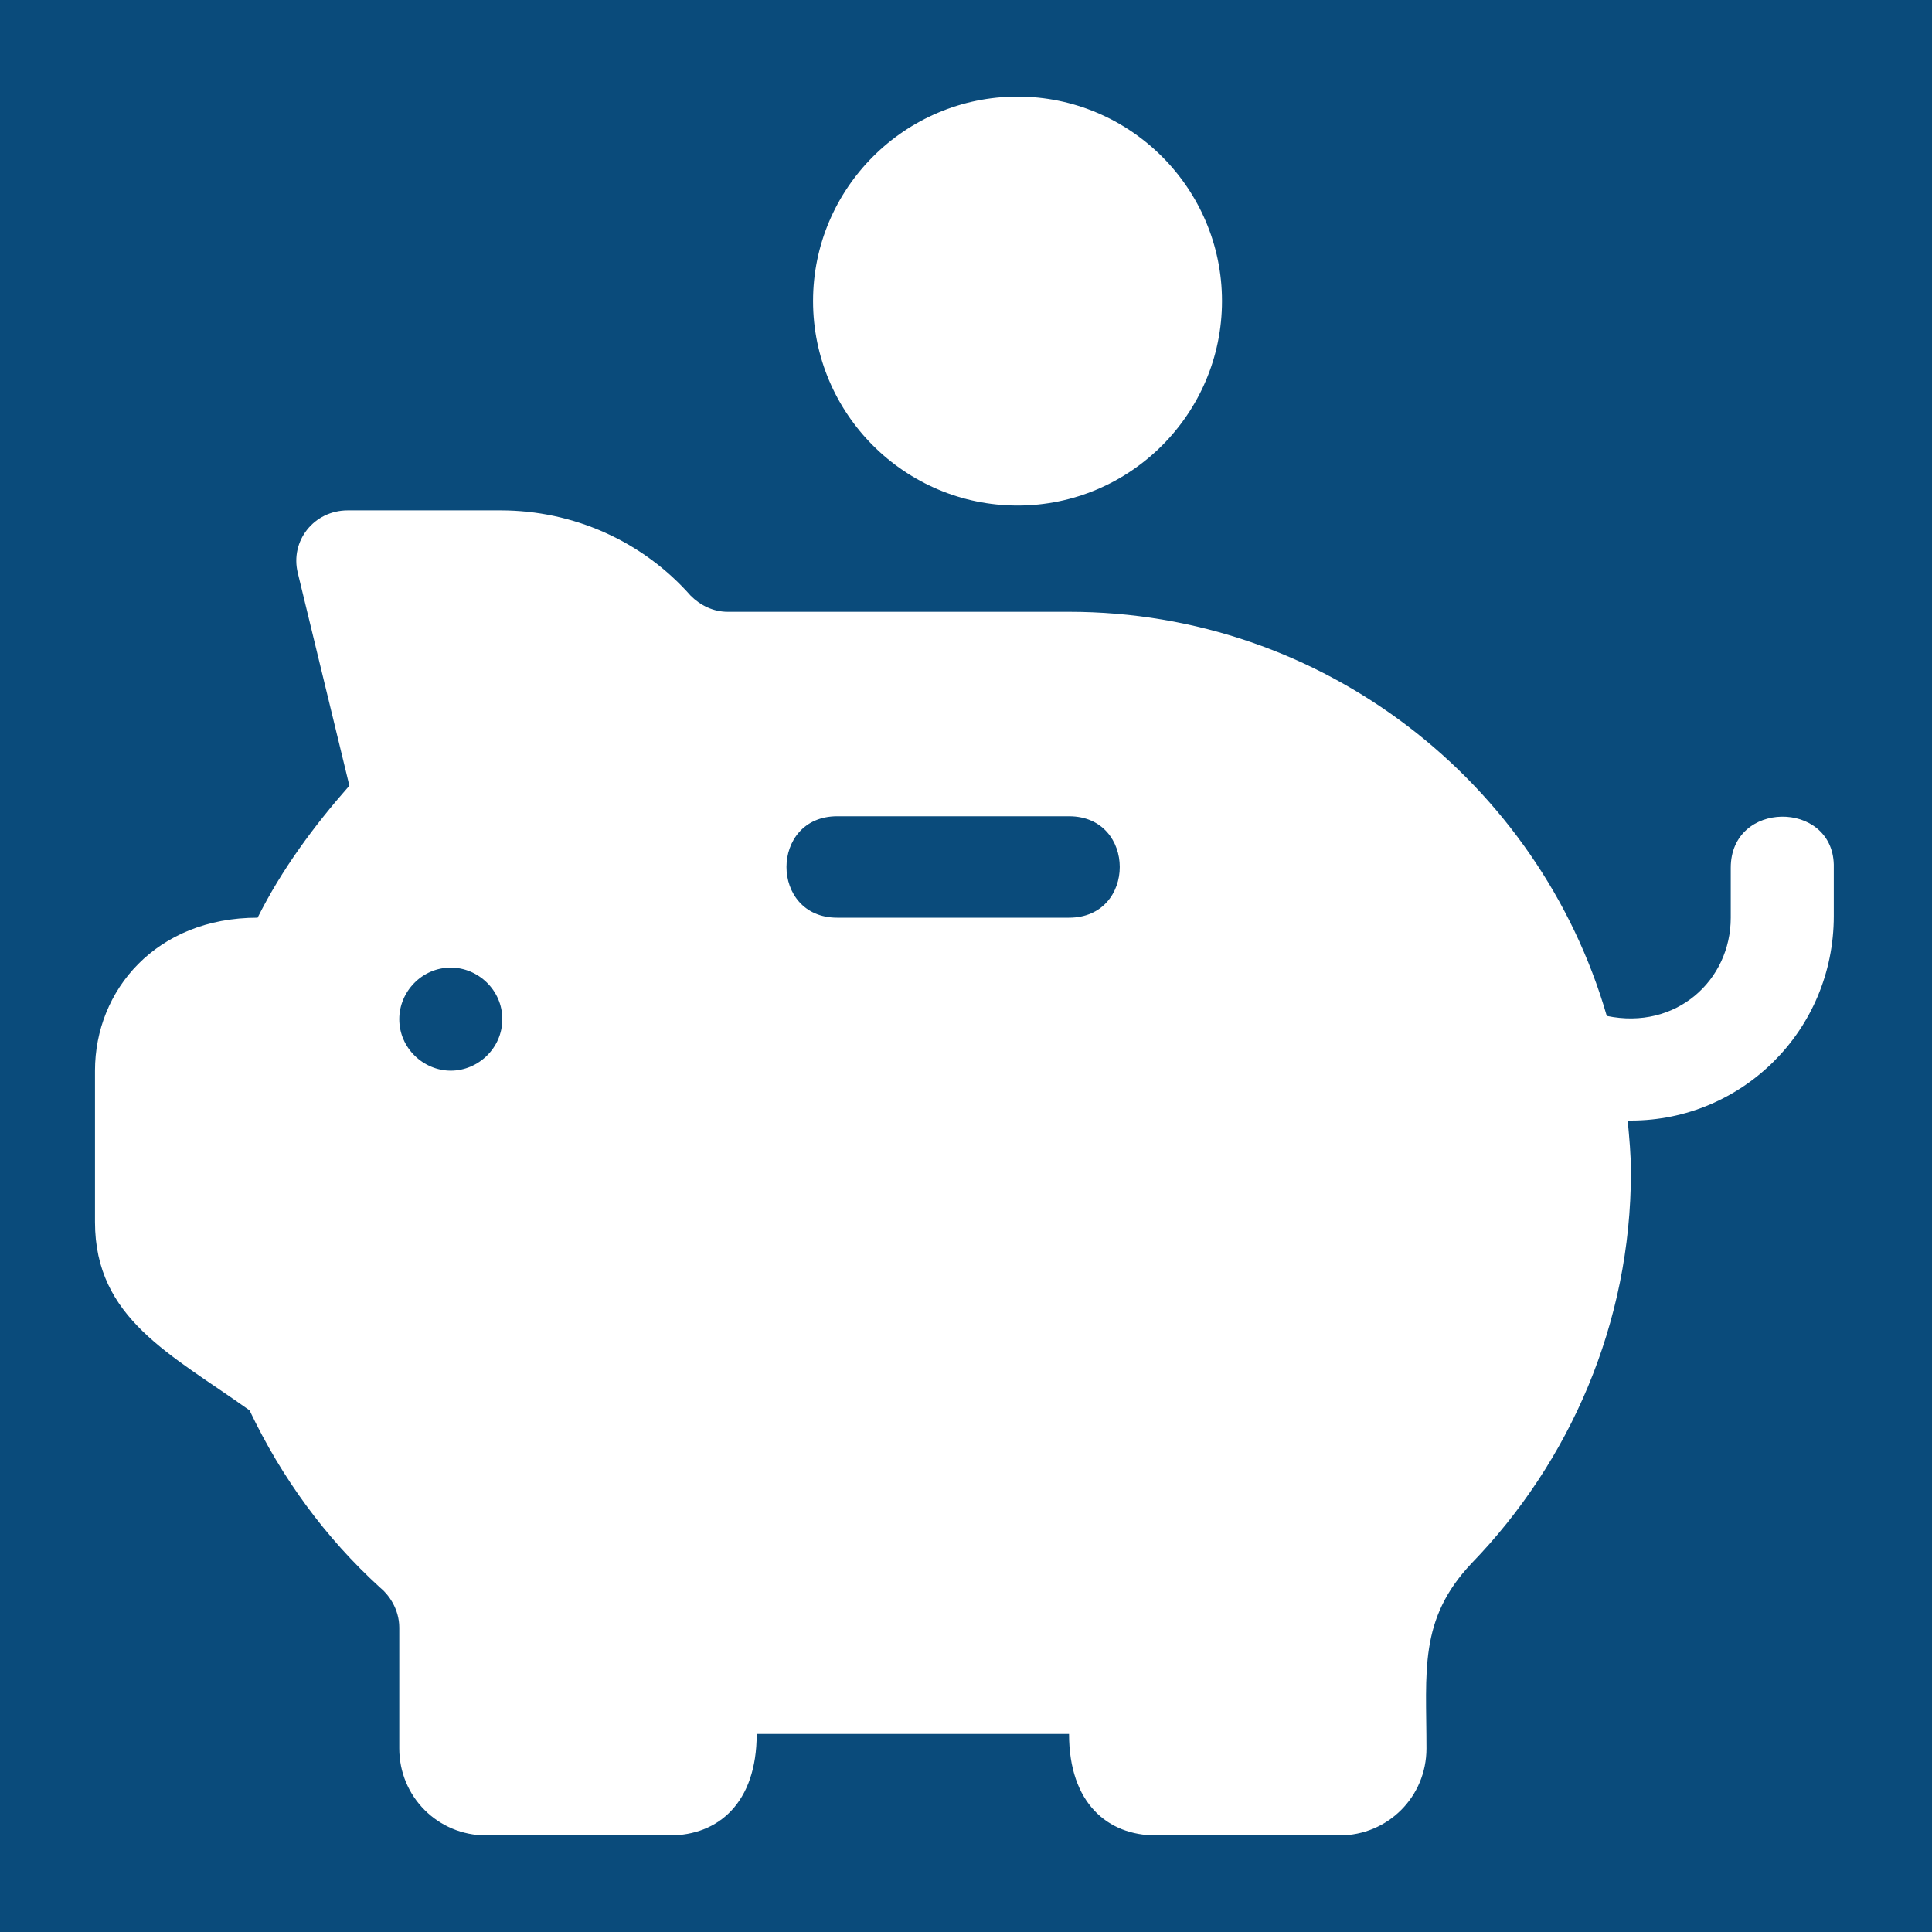 <?xml version="1.0" encoding="utf-8"?>
<!-- Generator: Adobe Illustrator 19.2.1, SVG Export Plug-In . SVG Version: 6.00 Build 0)  -->
<svg version="1.1" id="Слой_1" xmlns="http://www.w3.org/2000/svg" xmlns:xlink="http://www.w3.org/1999/xlink" x="0px" y="0px"
	 viewBox="0 0 120 120" style="enable-background:new 0 0 120 120;" xml:space="preserve">
<style type="text/css">
	.st0{fill:#0A4B7B;}
	.st1{fill:#FFFFFF;}
</style>
<rect class="st0" width="120.2" height="120.2"/>
<g>
	<g>
		<g>
			<path class="st1" d="M63.2,6c-7,0-12.7,5.7-12.7,12.7s5.7,12.7,12.7,12.7s12.7-5.7,12.7-12.7S70.2,6,63.2,6z"/>
		</g>
	</g>
	<g>
		<g>
			<path class="st1" d="M107.5,53.9V57c0,3.9-3.4,7-7.7,6.1c-4.2-14.5-17.6-25.1-33.4-25.1H45.2c-0.9,0-1.7-0.4-2.3-1
				c-3-3.4-7.3-5.3-11.8-5.3h-9.5c-2.1,0-3.6,1.9-3.1,3.9l3.2,13.2C19.5,51.3,17.5,54,16,57c-6.3,0-10.1,4.5-10.1,9.5v9.4
				c0,6,4.7,8.2,9.6,11.7c2,4.2,4.7,7.9,8.1,11c0.5,0.4,1.2,1.3,1.2,2.5v7.5c0,3,2.4,5.4,5.4,5.4h11.4c3,0,5.4-2,5.4-6.3h19.4
				c0,4.3,2.4,6.3,5.4,6.3h11.4c3,0,5.4-2.4,5.4-5.4c0-4.8-0.5-8,2.8-11.5c6.1-6.3,9.9-14.9,9.9-24.3c0-1.1-0.1-2.1-0.2-3.2
				c0.1,0,0.1,0,0.2,0c6.9,0,12.6-5.6,12.6-12.7v-3.2C113.8,49.7,107.5,49.7,107.5,53.9z M28,66.5c-1.7,0-3.2-1.4-3.2-3.2
				c0-1.7,1.4-3.2,3.2-3.2c1.7,0,3.2,1.4,3.2,3.2C31.2,65.1,29.7,66.5,28,66.5z M66.4,57H52c-4.2,0-4.2-6.3,0-6.3h14.4
				C70.6,50.7,70.6,57,66.4,57z"/>
		</g>
	</g>
</g>
</svg>
